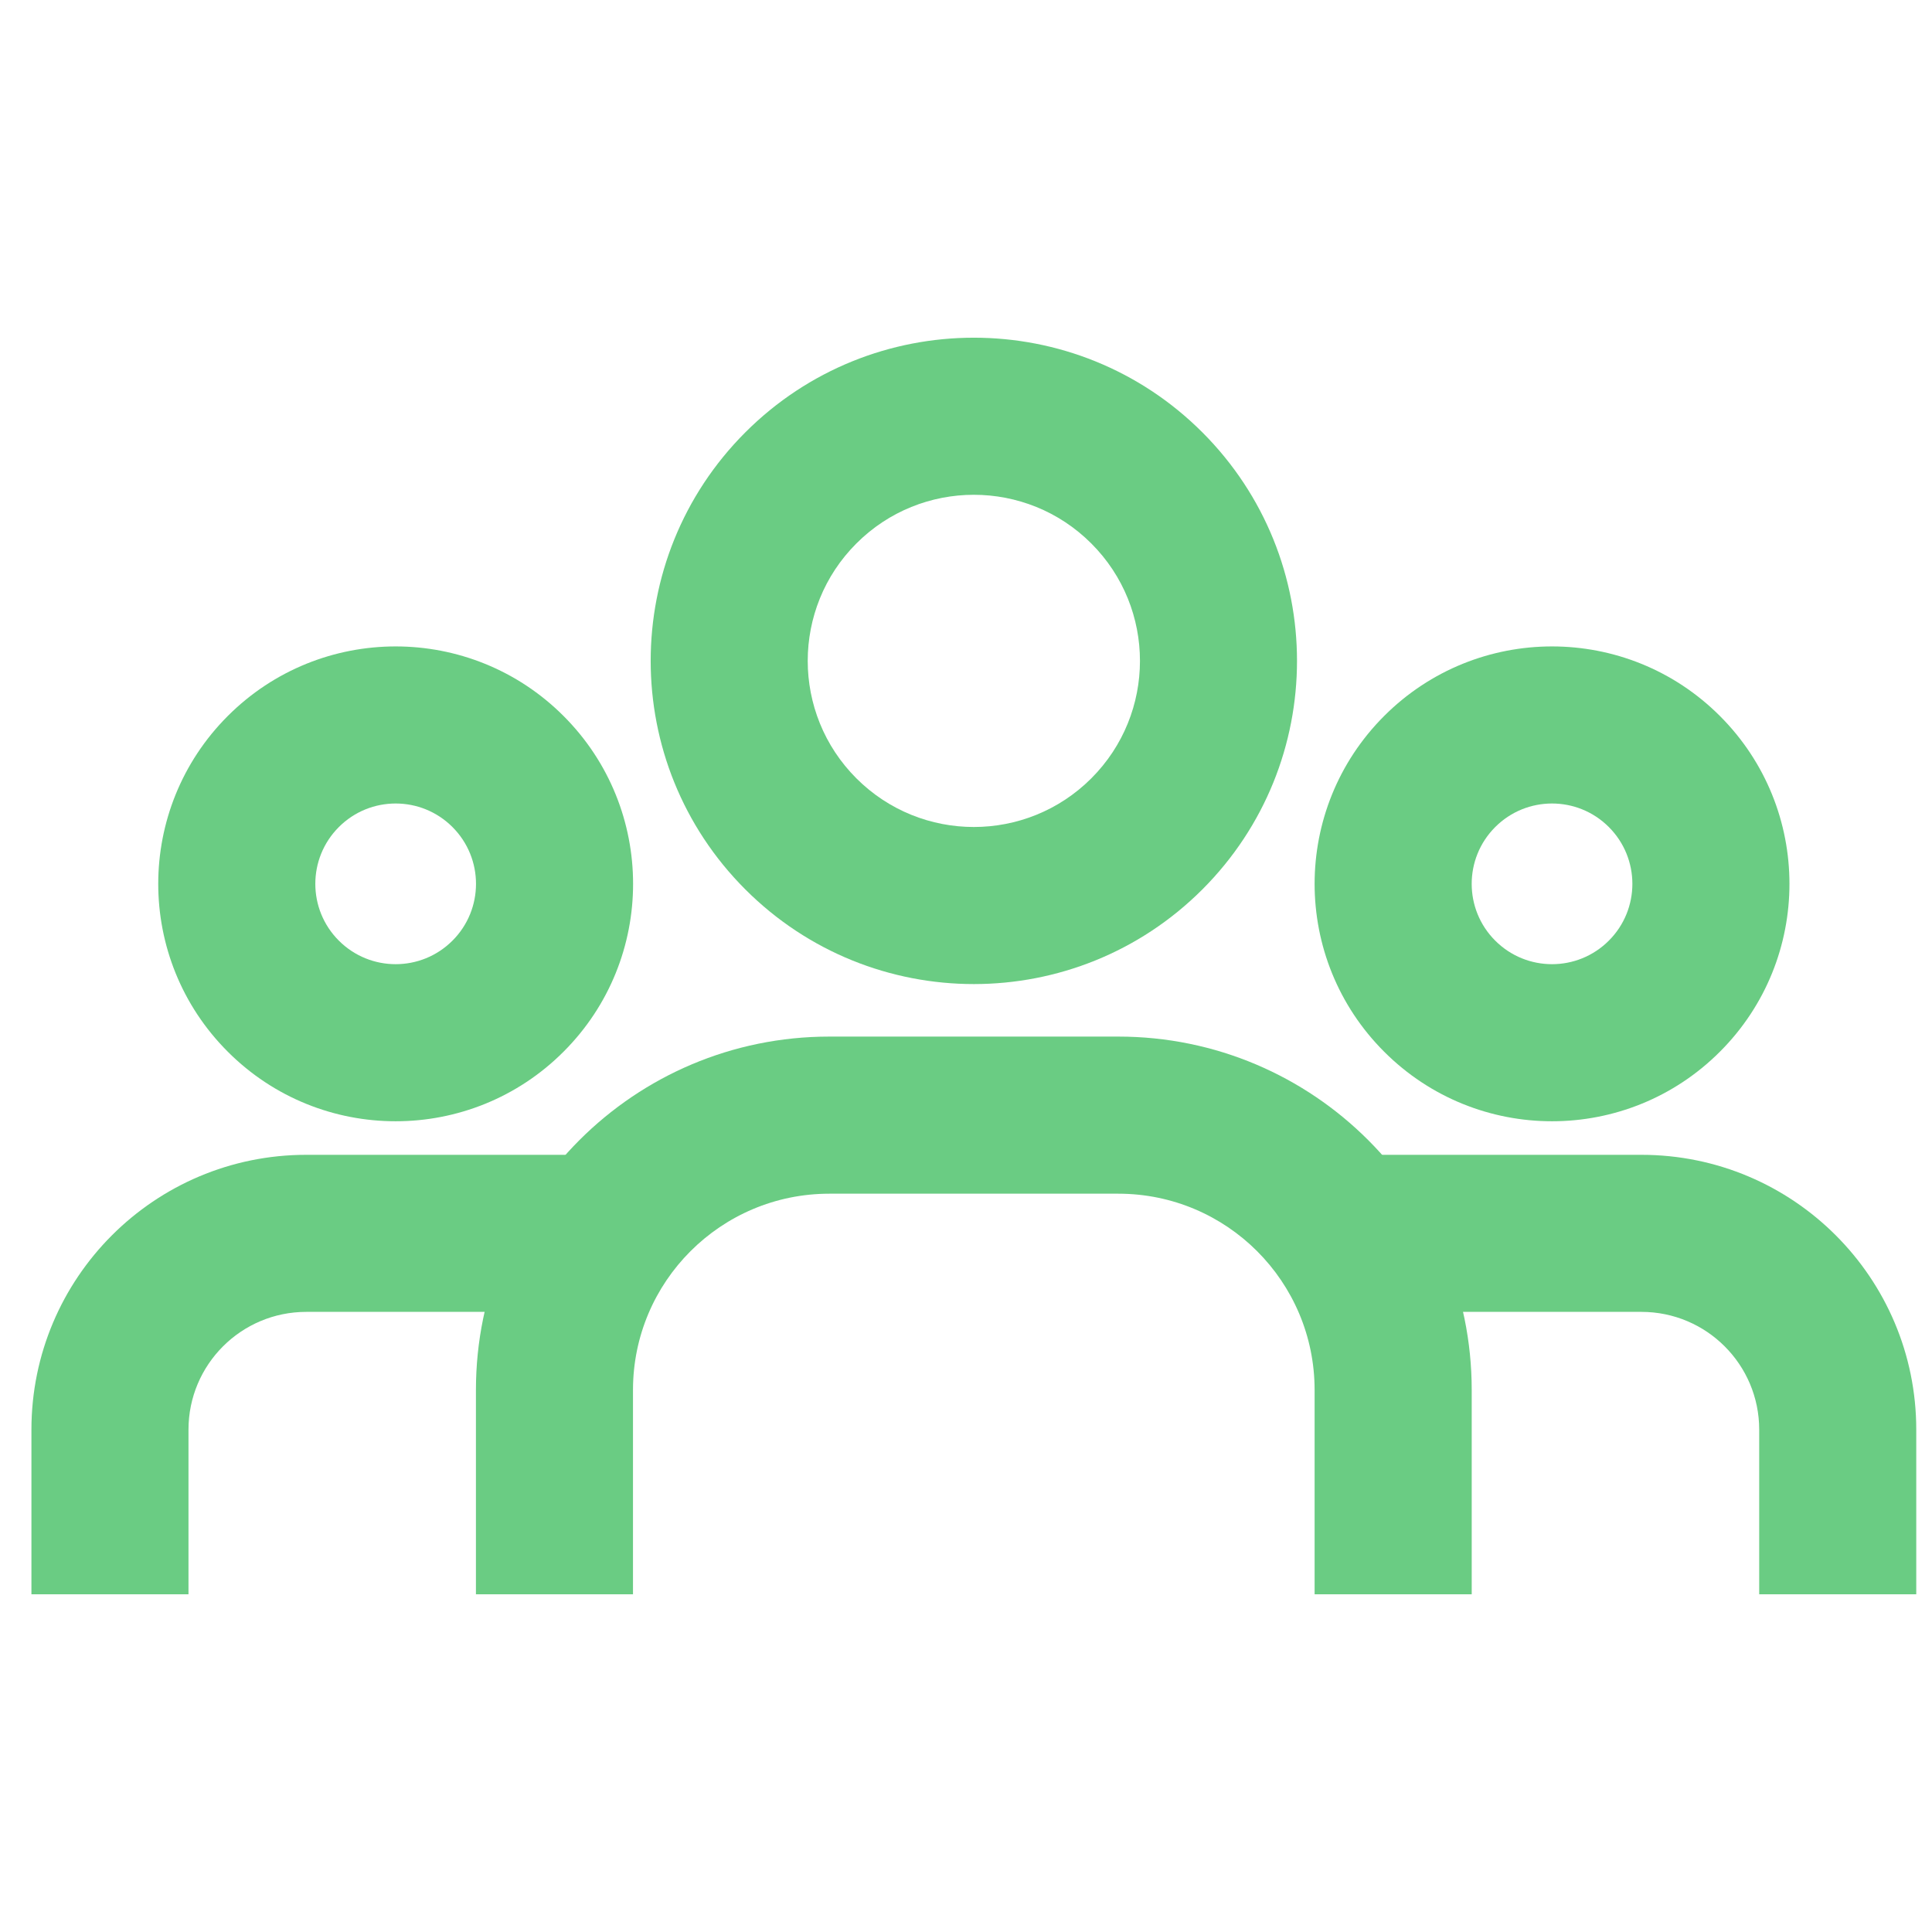 <svg xmlns="http://www.w3.org/2000/svg" width="41" height="41" viewBox="0 0 41 41" fill="none">
  <path fill-rule="evenodd" clip-rule="evenodd" d="M34.142 17.551C33.476 16.885 32.397 16.885 31.731 17.551C31.065 18.217 31.065 19.297 31.731 19.962C32.397 20.628 33.476 20.628 34.142 19.962C34.808 19.297 34.808 18.217 34.142 17.551ZM29.374 15.194C31.341 13.226 34.532 13.226 36.499 15.194C38.467 17.162 38.467 20.352 36.499 22.319C34.532 24.287 31.341 24.287 29.374 22.319C27.406 20.352 27.406 17.162 29.374 15.194Z" fill="#6ACC83"/>
  <path fill-rule="evenodd" clip-rule="evenodd" d="M23.159 11.533C21.782 10.156 19.55 10.156 18.174 11.533C16.797 12.909 16.797 15.141 18.174 16.518C19.55 17.894 21.782 17.894 23.159 16.518C24.536 15.141 24.536 12.909 23.159 11.533ZM15.817 9.175C18.495 6.497 22.838 6.497 25.516 9.175C28.194 11.854 28.194 16.196 25.516 18.875C22.838 21.553 18.495 21.553 15.817 18.875C13.139 16.196 13.139 11.854 15.817 9.175Z" fill="#6ACC83"/>
  <path fill-rule="evenodd" clip-rule="evenodd" d="M9.602 17.551C8.936 16.885 7.857 16.885 7.191 17.551C6.525 18.217 6.525 19.297 7.191 19.962C7.857 20.628 8.936 20.628 9.602 19.962C10.268 19.297 10.268 18.217 9.602 17.551ZM4.834 15.194C6.801 13.226 9.992 13.226 11.959 15.194C13.927 17.162 13.927 20.352 11.959 22.319C9.992 24.287 6.801 24.287 4.834 22.319C2.866 20.352 2.866 17.162 4.834 15.194Z" fill="#6ACC83"/>
  <path fill-rule="evenodd" clip-rule="evenodd" d="M29 24.507H34.833C38.055 24.507 40.666 27.118 40.666 30.34V33.833H37.333V30.34C37.333 28.959 36.214 27.84 34.833 27.84H29V24.507Z" fill="#6ACC83"/>
  <path fill-rule="evenodd" clip-rule="evenodd" d="M6.5 27.84C5.119 27.84 4 28.959 4 30.34V33.833H0.667V30.34C0.667 27.118 3.278 24.507 6.5 24.507H13.166V27.84H6.5Z" fill="#6ACC83"/>
  <path fill-rule="evenodd" clip-rule="evenodd" d="M10.1 29.498C10.1 25.356 13.458 21.998 17.6 21.998H23.732C27.874 21.998 31.232 25.356 31.232 29.498V33.833H27.898V29.498C27.898 27.197 26.033 25.332 23.732 25.332H17.6C15.299 25.332 13.433 27.197 13.433 29.498V33.833H10.1V29.498Z" fill="#6ACC83"/>
</svg>
